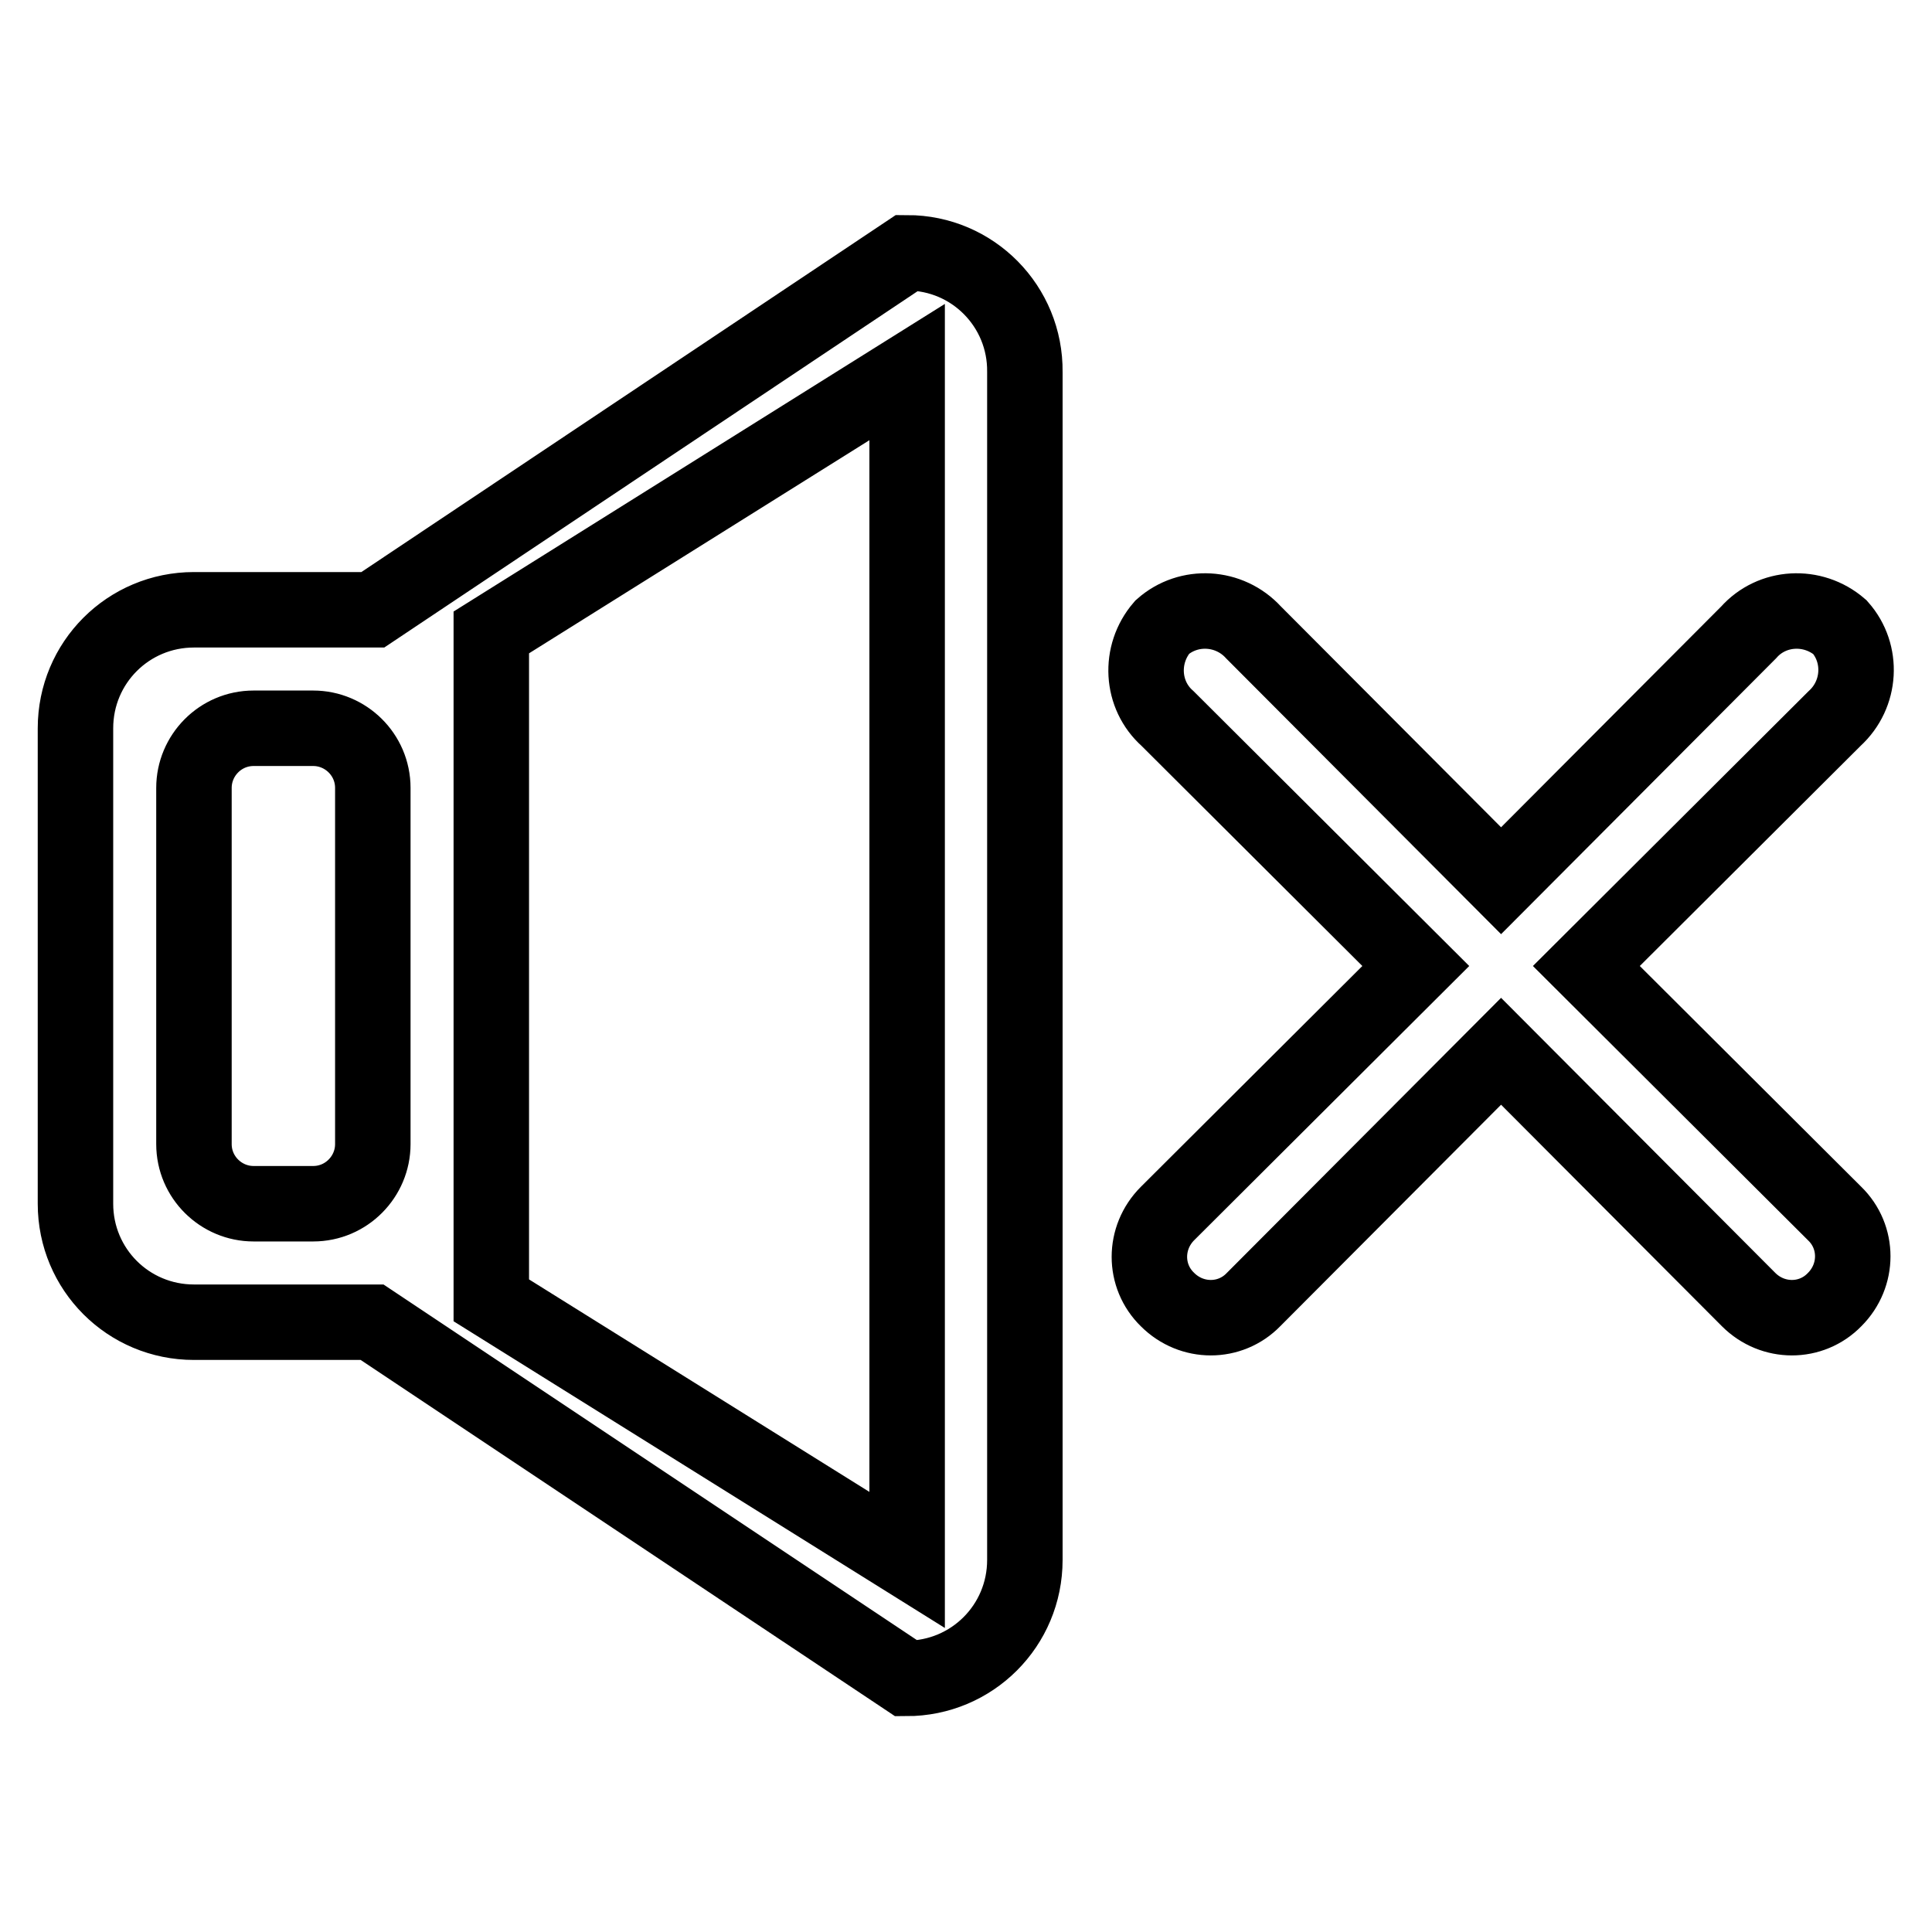 <?xml version="1.0" encoding="utf-8"?>
<!-- Svg Vector Icons : http://www.onlinewebfonts.com/icon -->
<!DOCTYPE svg PUBLIC "-//W3C//DTD SVG 1.1//EN" "http://www.w3.org/Graphics/SVG/1.1/DTD/svg11.dtd">
<svg version="1.1" xmlns="http://www.w3.org/2000/svg" xmlns:xlink="http://www.w3.org/1999/xlink" x="0px" y="0px" viewBox="0 0 256 256" enable-background="new 0 0 256 256" xml:space="preserve">
<g> <path stroke-width="10" fill-opacity="0" stroke="#000000"  d="M210.2,128l32.9-32.8c3.5-3.2,3.8-8.6,0.7-12.1c-3.6-3.1-9-2.8-12.1,0.7l-32.8,32.9l-32.8-32.9 c-3.2-3.5-8.6-3.8-12.1-0.7c-3.1,3.6-2.8,9,0.7,12.1l32.9,32.8l-32.9,32.8c-3.2,3.2-3.2,8.3,0,11.4c3.2,3.2,8.3,3.2,11.4,0 l32.8-32.9l32.8,32.9c3.2,3.2,8.3,3.2,11.4,0c3.2-3.2,3.2-8.3,0-11.4L210.2,128z M120.2,33.5L49.4,80.8H25.7 c-8.7,0-15.7,7-15.7,15.7l0,0v63c0,8.7,7,15.7,15.7,15.7h23.6l70.8,47.2c8.7,0,15.7-7,15.7-15.7V49.3 C135.9,40.6,128.9,33.5,120.2,33.5L120.2,33.5z M49.4,151.6c0,4.3-3.5,7.9-7.9,7.9l0,0h-7.9c-4.3,0-7.9-3.5-7.9-7.9l0,0v-47.2 c0-4.3,3.5-7.9,7.9-7.9h7.9c4.3,0,7.9,3.5,7.9,7.9V151.6z M120.2,206.7l-55.1-34.4V83.8l55.1-34.5V206.7z"/></g>
</svg>